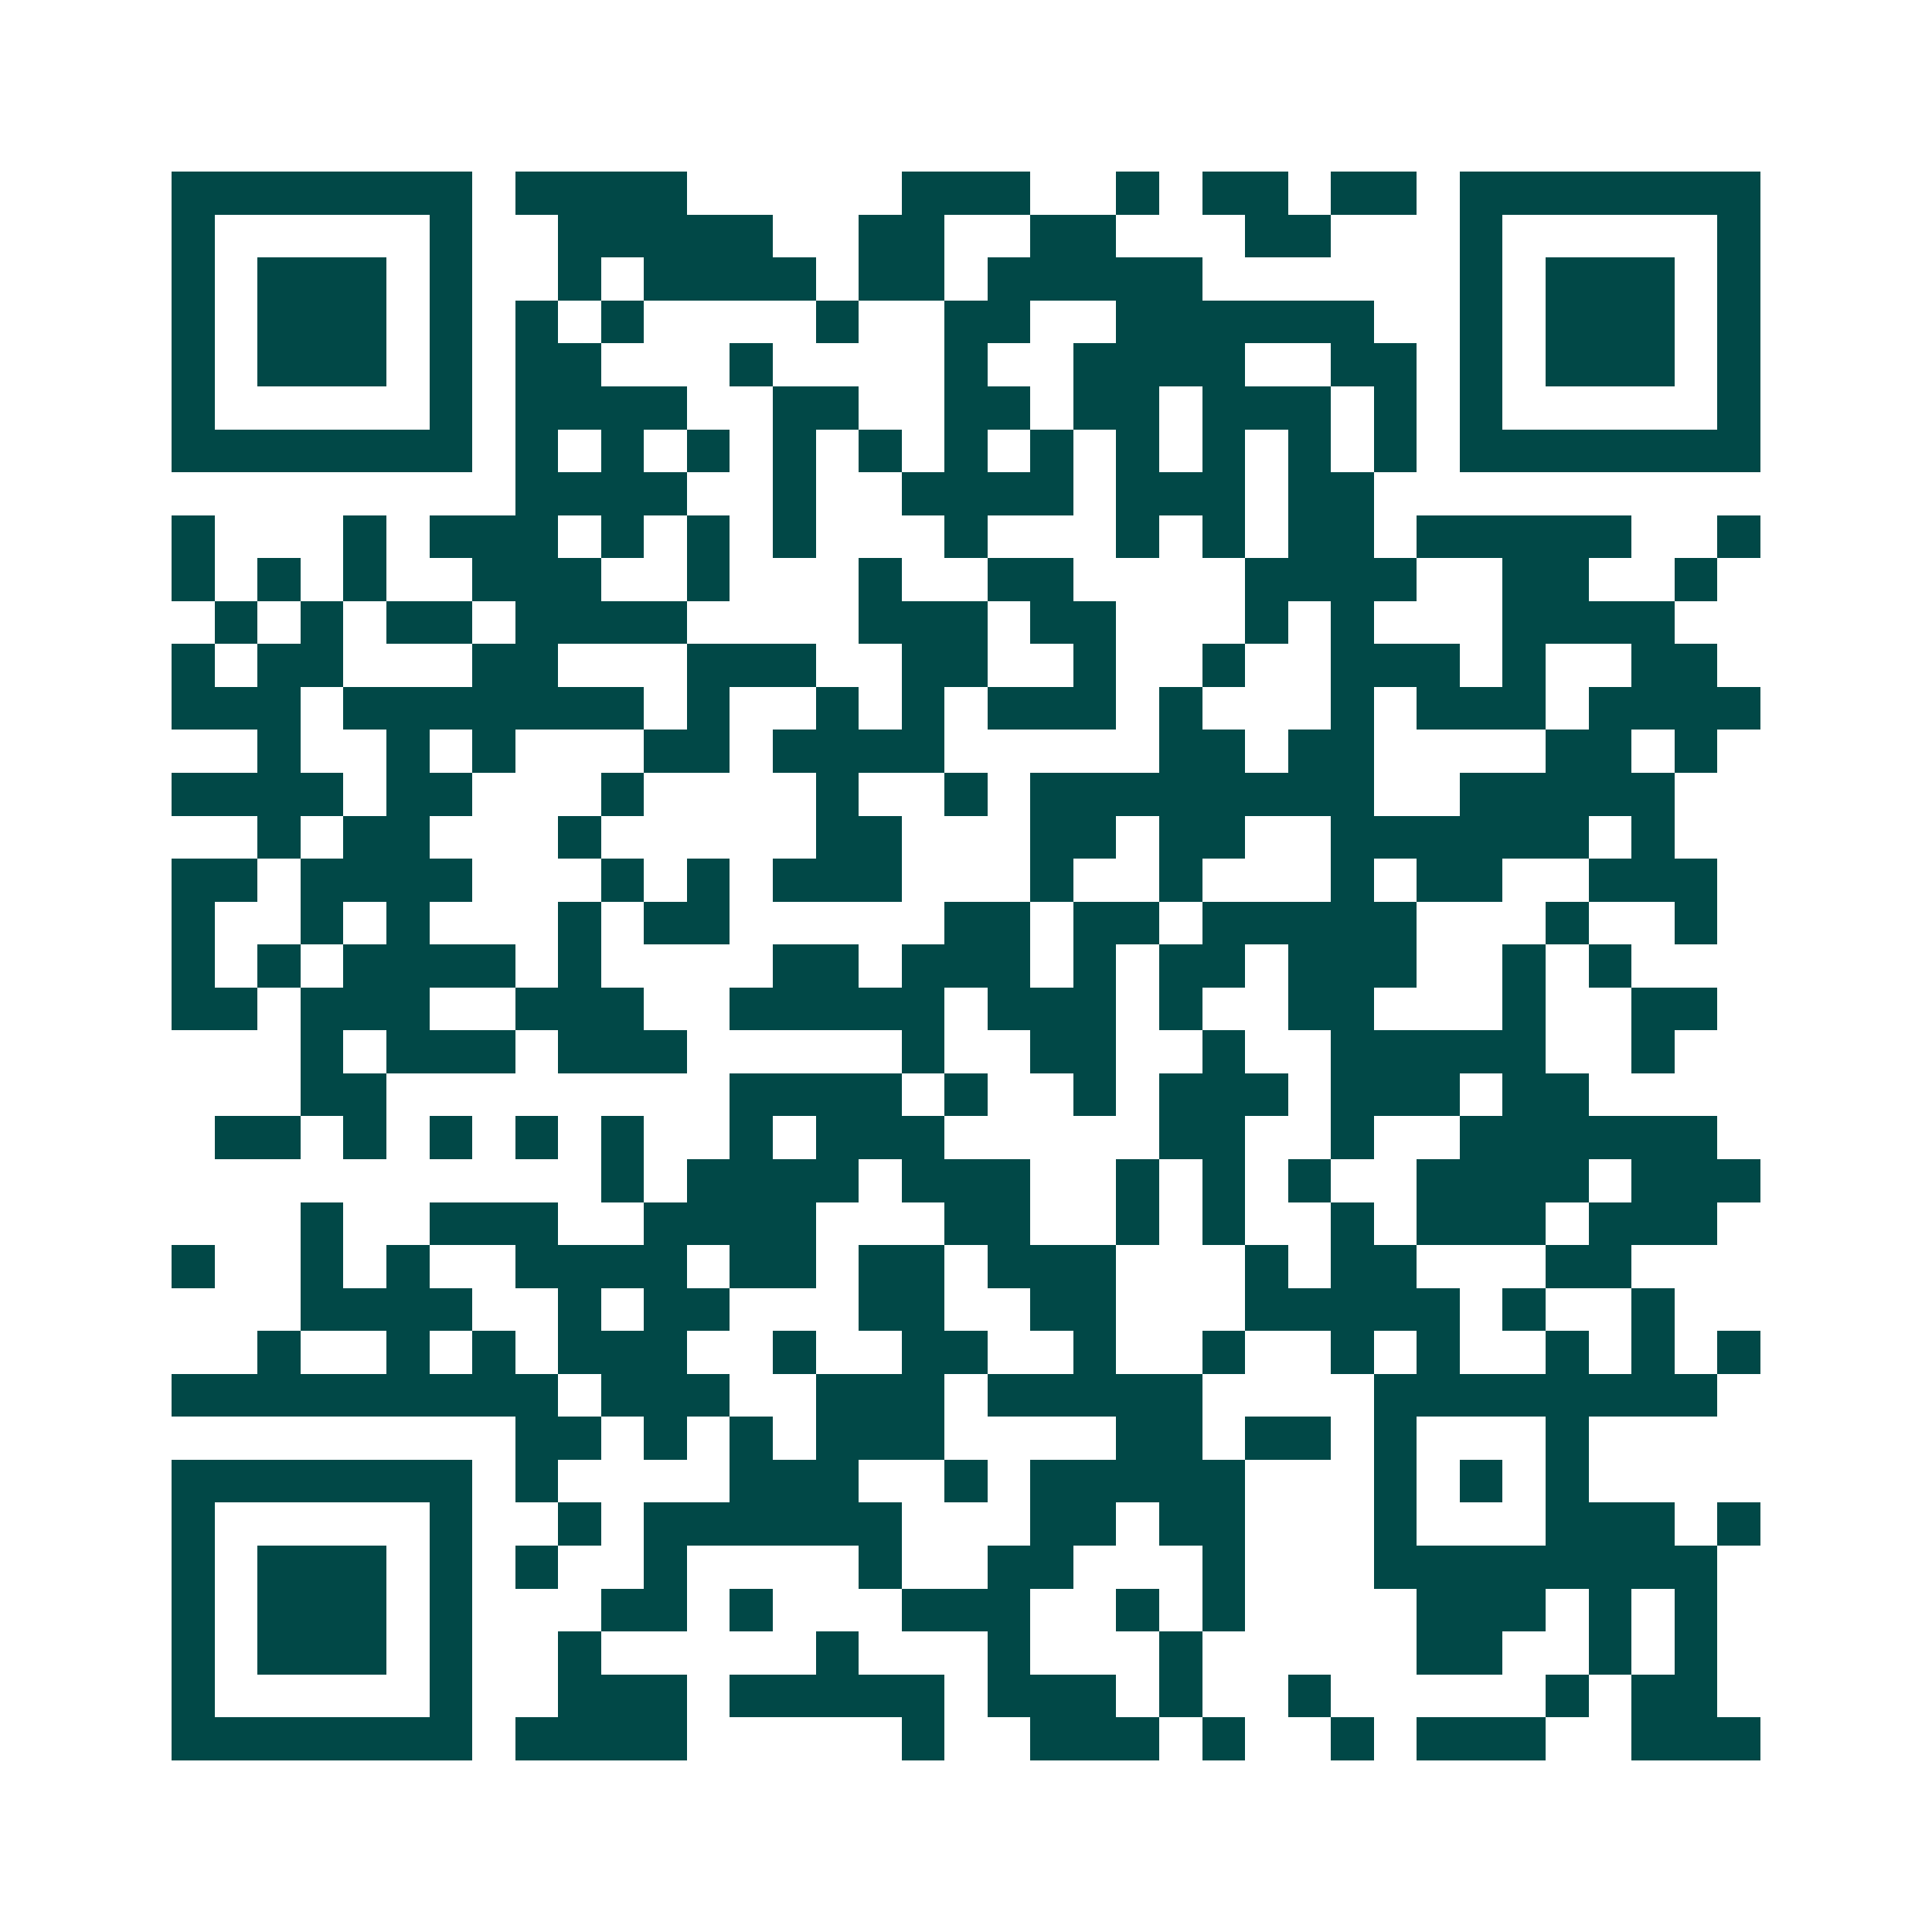 <svg xmlns="http://www.w3.org/2000/svg" width="200" height="200" viewBox="0 0 45 45" shape-rendering="crispEdges"><path fill="#ffffff" d="M0 0h45v45H0z"/><path stroke="#014847" d="M4 4.5h7m1 0h4m5 0h3m2 0h1m1 0h2m1 0h2m1 0h7M4 5.5h1m5 0h1m2 0h5m2 0h2m2 0h2m3 0h2m3 0h1m5 0h1M4 6.5h1m1 0h3m1 0h1m2 0h1m1 0h4m1 0h2m1 0h5m6 0h1m1 0h3m1 0h1M4 7.5h1m1 0h3m1 0h1m1 0h1m1 0h1m4 0h1m2 0h2m2 0h6m2 0h1m1 0h3m1 0h1M4 8.5h1m1 0h3m1 0h1m1 0h2m3 0h1m4 0h1m2 0h4m2 0h2m1 0h1m1 0h3m1 0h1M4 9.5h1m5 0h1m1 0h4m2 0h2m2 0h2m1 0h2m1 0h3m1 0h1m1 0h1m5 0h1M4 10.5h7m1 0h1m1 0h1m1 0h1m1 0h1m1 0h1m1 0h1m1 0h1m1 0h1m1 0h1m1 0h1m1 0h1m1 0h7M12 11.5h4m2 0h1m2 0h4m1 0h3m1 0h2M4 12.5h1m3 0h1m1 0h3m1 0h1m1 0h1m1 0h1m3 0h1m3 0h1m1 0h1m1 0h2m1 0h5m2 0h1M4 13.5h1m1 0h1m1 0h1m2 0h3m2 0h1m3 0h1m2 0h2m4 0h4m2 0h2m2 0h1M5 14.5h1m1 0h1m1 0h2m1 0h4m4 0h3m1 0h2m3 0h1m1 0h1m3 0h4M4 15.5h1m1 0h2m3 0h2m3 0h3m2 0h2m2 0h1m2 0h1m2 0h3m1 0h1m2 0h2M4 16.5h3m1 0h7m1 0h1m2 0h1m1 0h1m1 0h3m1 0h1m3 0h1m1 0h3m1 0h4M6 17.5h1m2 0h1m1 0h1m3 0h2m1 0h4m5 0h2m1 0h2m4 0h2m1 0h1M4 18.5h4m1 0h2m3 0h1m4 0h1m2 0h1m1 0h8m2 0h5M6 19.5h1m1 0h2m3 0h1m5 0h2m3 0h2m1 0h2m2 0h6m1 0h1M4 20.5h2m1 0h4m3 0h1m1 0h1m1 0h3m3 0h1m2 0h1m3 0h1m1 0h2m2 0h3M4 21.5h1m2 0h1m1 0h1m3 0h1m1 0h2m5 0h2m1 0h2m1 0h5m3 0h1m2 0h1M4 22.5h1m1 0h1m1 0h4m1 0h1m4 0h2m1 0h3m1 0h1m1 0h2m1 0h3m2 0h1m1 0h1M4 23.5h2m1 0h3m2 0h3m2 0h5m1 0h3m1 0h1m2 0h2m3 0h1m2 0h2M7 24.5h1m1 0h3m1 0h3m5 0h1m2 0h2m2 0h1m2 0h5m2 0h1M7 25.5h2m8 0h4m1 0h1m2 0h1m1 0h3m1 0h3m1 0h2M5 26.5h2m1 0h1m1 0h1m1 0h1m1 0h1m2 0h1m1 0h3m5 0h2m2 0h1m2 0h6M14 27.5h1m1 0h4m1 0h3m2 0h1m1 0h1m1 0h1m2 0h4m1 0h3M7 28.5h1m2 0h3m2 0h4m3 0h2m2 0h1m1 0h1m2 0h1m1 0h3m1 0h3M4 29.5h1m2 0h1m1 0h1m2 0h4m1 0h2m1 0h2m1 0h3m3 0h1m1 0h2m3 0h2M7 30.5h4m2 0h1m1 0h2m3 0h2m2 0h2m3 0h5m1 0h1m2 0h1M6 31.5h1m2 0h1m1 0h1m1 0h3m2 0h1m2 0h2m2 0h1m2 0h1m2 0h1m1 0h1m2 0h1m1 0h1m1 0h1M4 32.5h9m1 0h3m2 0h3m1 0h5m4 0h8M12 33.5h2m1 0h1m1 0h1m1 0h3m4 0h2m1 0h2m1 0h1m3 0h1M4 34.5h7m1 0h1m4 0h3m2 0h1m1 0h5m3 0h1m1 0h1m1 0h1M4 35.5h1m5 0h1m2 0h1m1 0h6m3 0h2m1 0h2m3 0h1m3 0h3m1 0h1M4 36.5h1m1 0h3m1 0h1m1 0h1m2 0h1m4 0h1m2 0h2m3 0h1m3 0h8M4 37.5h1m1 0h3m1 0h1m3 0h2m1 0h1m3 0h3m2 0h1m1 0h1m4 0h3m1 0h1m1 0h1M4 38.5h1m1 0h3m1 0h1m2 0h1m5 0h1m3 0h1m3 0h1m5 0h2m2 0h1m1 0h1M4 39.5h1m5 0h1m2 0h3m1 0h5m1 0h3m1 0h1m2 0h1m5 0h1m1 0h2M4 40.5h7m1 0h4m5 0h1m2 0h3m1 0h1m2 0h1m1 0h3m2 0h3"/></svg>
